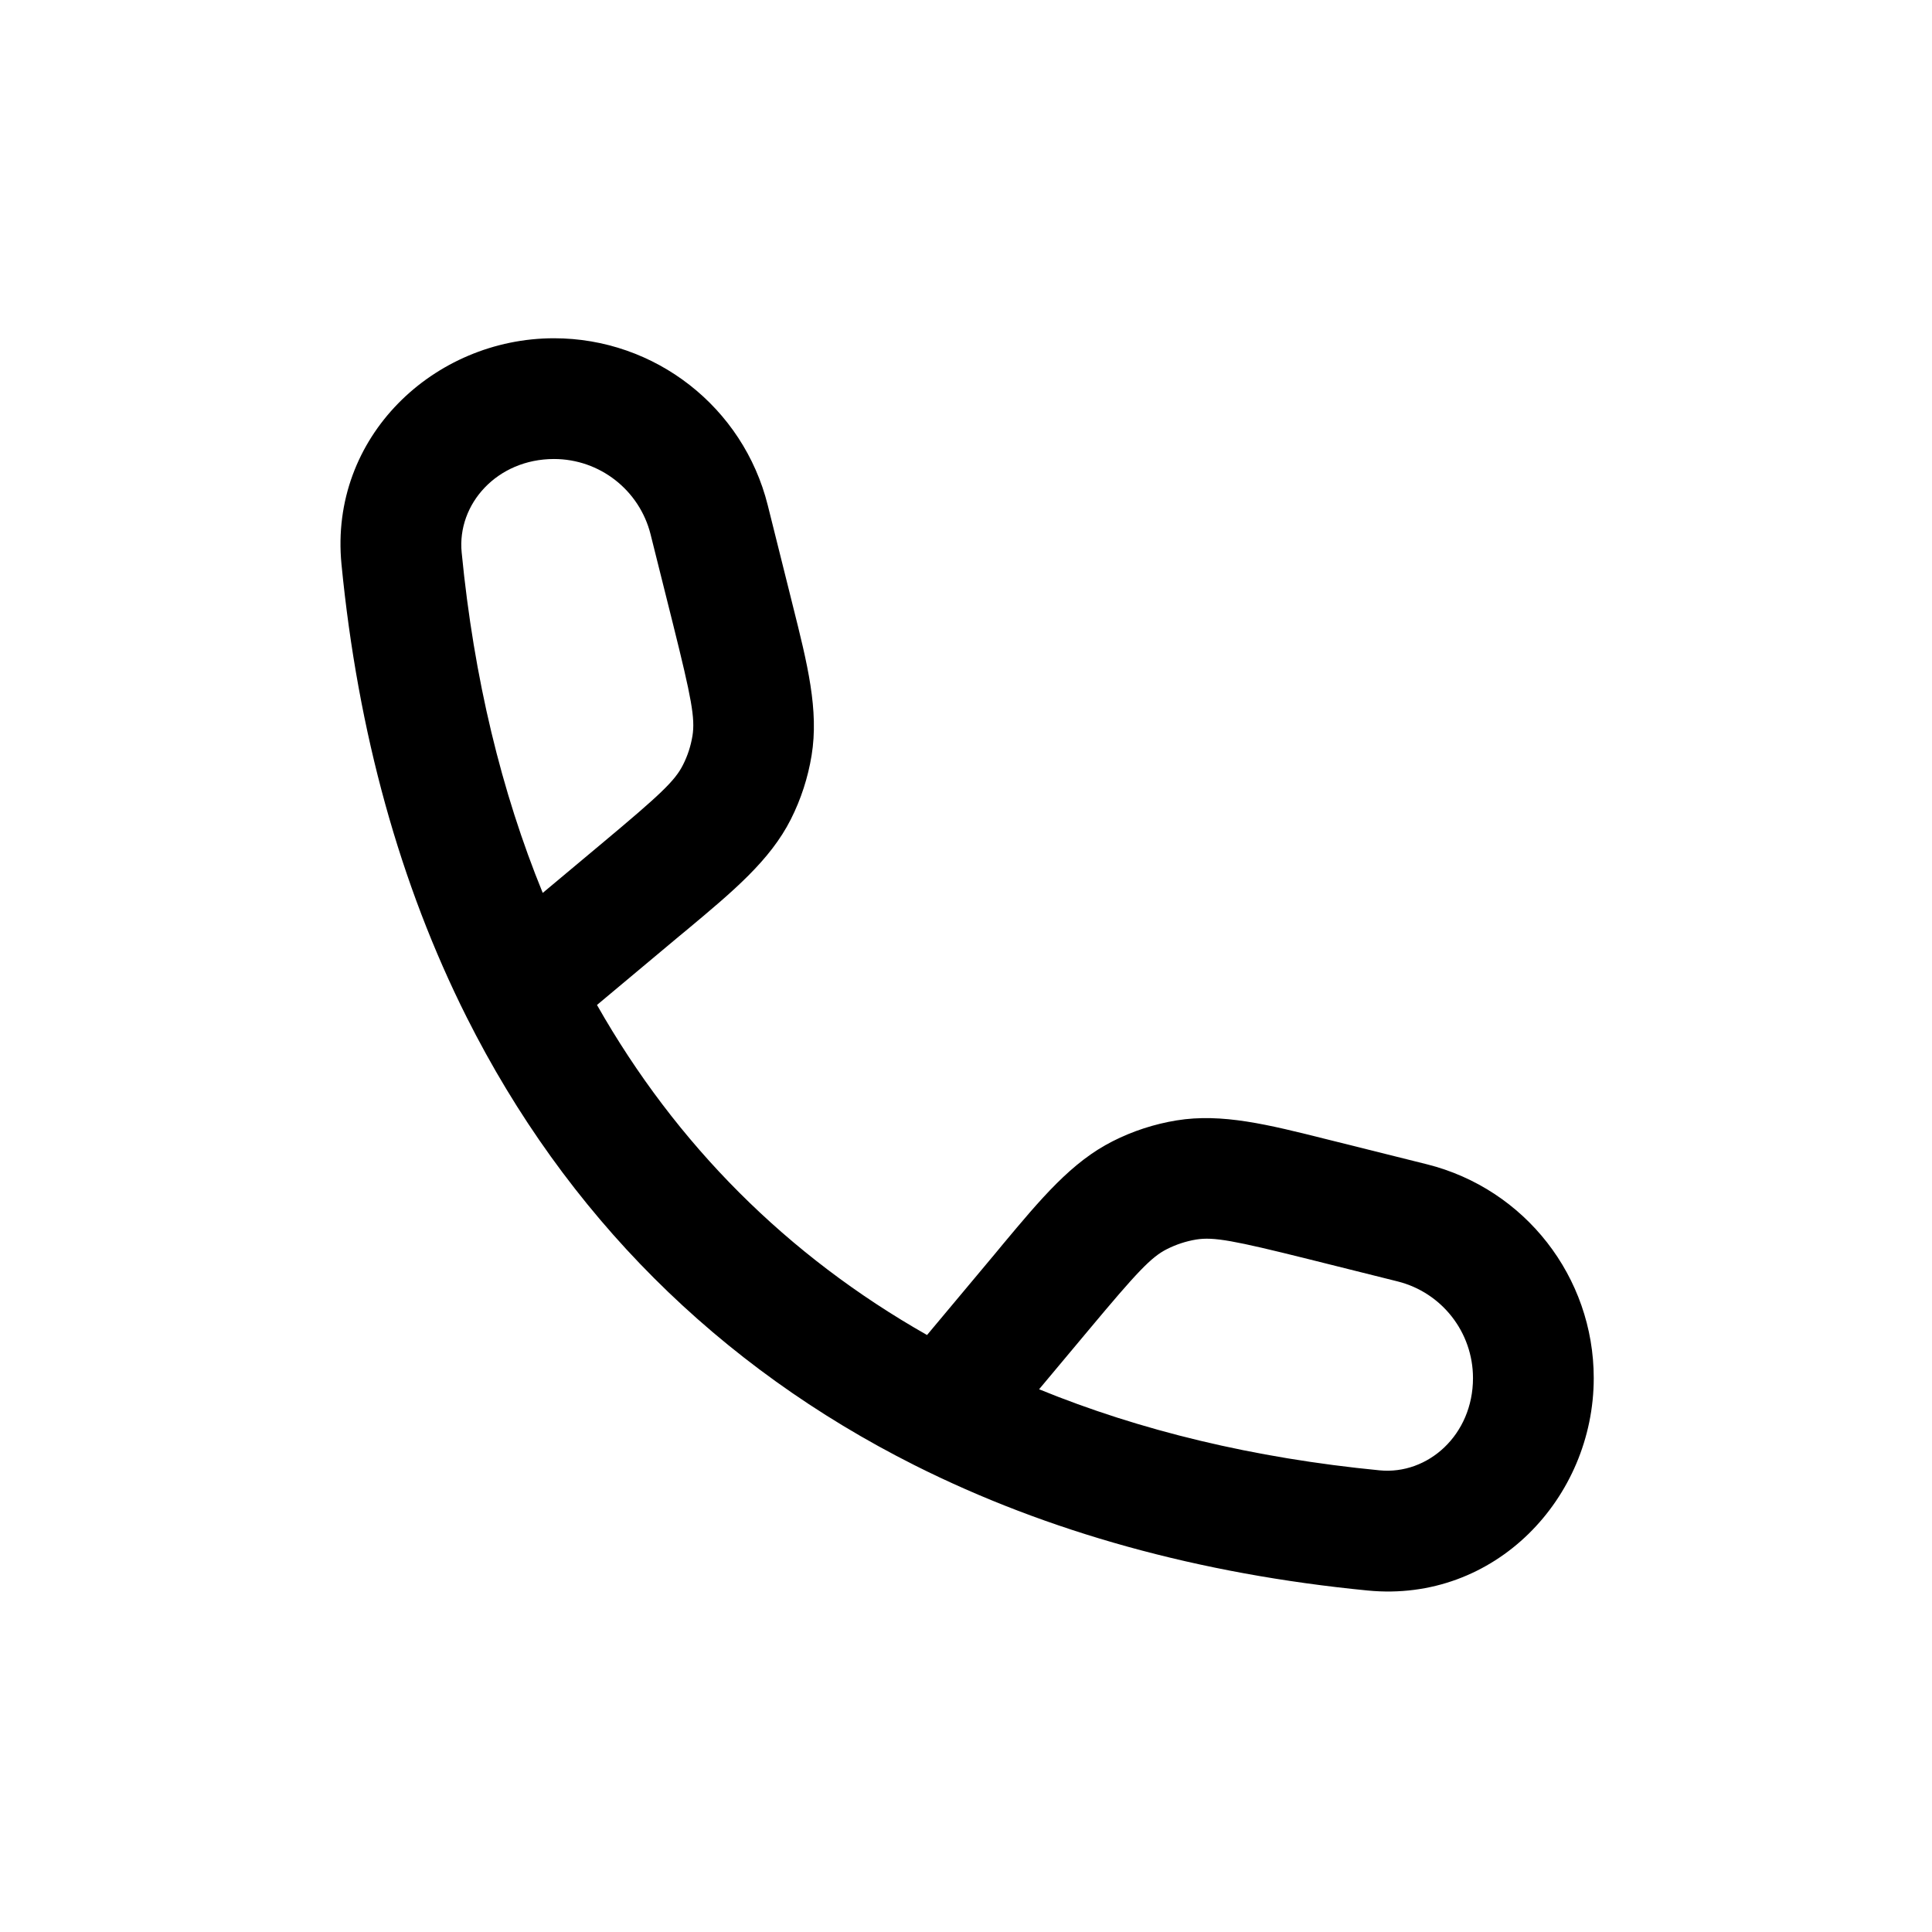 <svg width="24" height="24" viewBox="0 0 24 24" fill="none" xmlns="http://www.w3.org/2000/svg">
    <path fill-rule="evenodd" clip-rule="evenodd"
          d="M4.242 7.009C4.088 5.426 5.393 4.202 6.882 4.202C8.137 4.202 9.232 5.057 9.537 6.275L9.815 7.388C9.826 7.431 9.837 7.474 9.847 7.517C10.03 8.246 10.174 8.82 10.082 9.384C10.037 9.66 9.95 9.928 9.824 10.178C9.566 10.688 9.112 11.067 8.535 11.549C8.501 11.577 8.467 11.605 8.432 11.634L7.416 12.484C8.401 14.22 9.78 15.599 11.516 16.584L12.366 15.568C12.395 15.533 12.423 15.499 12.451 15.465C12.933 14.888 13.312 14.434 13.822 14.177C14.072 14.05 14.34 13.963 14.616 13.918C15.18 13.826 15.754 13.97 16.483 14.153C16.526 14.163 16.569 14.174 16.612 14.185L17.725 14.463C18.943 14.768 19.798 15.863 19.798 17.119C19.798 18.607 18.574 19.912 16.991 19.758C14.898 19.554 13.011 19.03 11.364 18.203C8.916 16.973 7.027 15.084 5.797 12.636C4.97 10.989 4.446 9.102 4.242 7.009ZM12.908 17.258C14.163 17.771 15.575 18.113 17.137 18.265C17.738 18.324 18.298 17.825 18.298 17.119C18.298 16.551 17.912 16.056 17.361 15.918L16.249 15.64C15.326 15.41 15.077 15.363 14.859 15.398C14.733 15.419 14.611 15.459 14.498 15.516C14.3 15.615 14.127 15.8 13.517 16.53L12.908 17.258ZM6.742 11.092L7.47 10.483C8.2 9.873 8.385 9.7 8.484 9.502C8.542 9.389 8.581 9.267 8.602 9.141C8.637 8.923 8.59 8.674 8.36 7.751L8.082 6.639C7.944 6.088 7.449 5.702 6.882 5.702C6.175 5.702 5.676 6.262 5.735 6.863C5.887 8.425 6.229 9.837 6.742 11.092Z"
          fill="black"/>
</svg>
